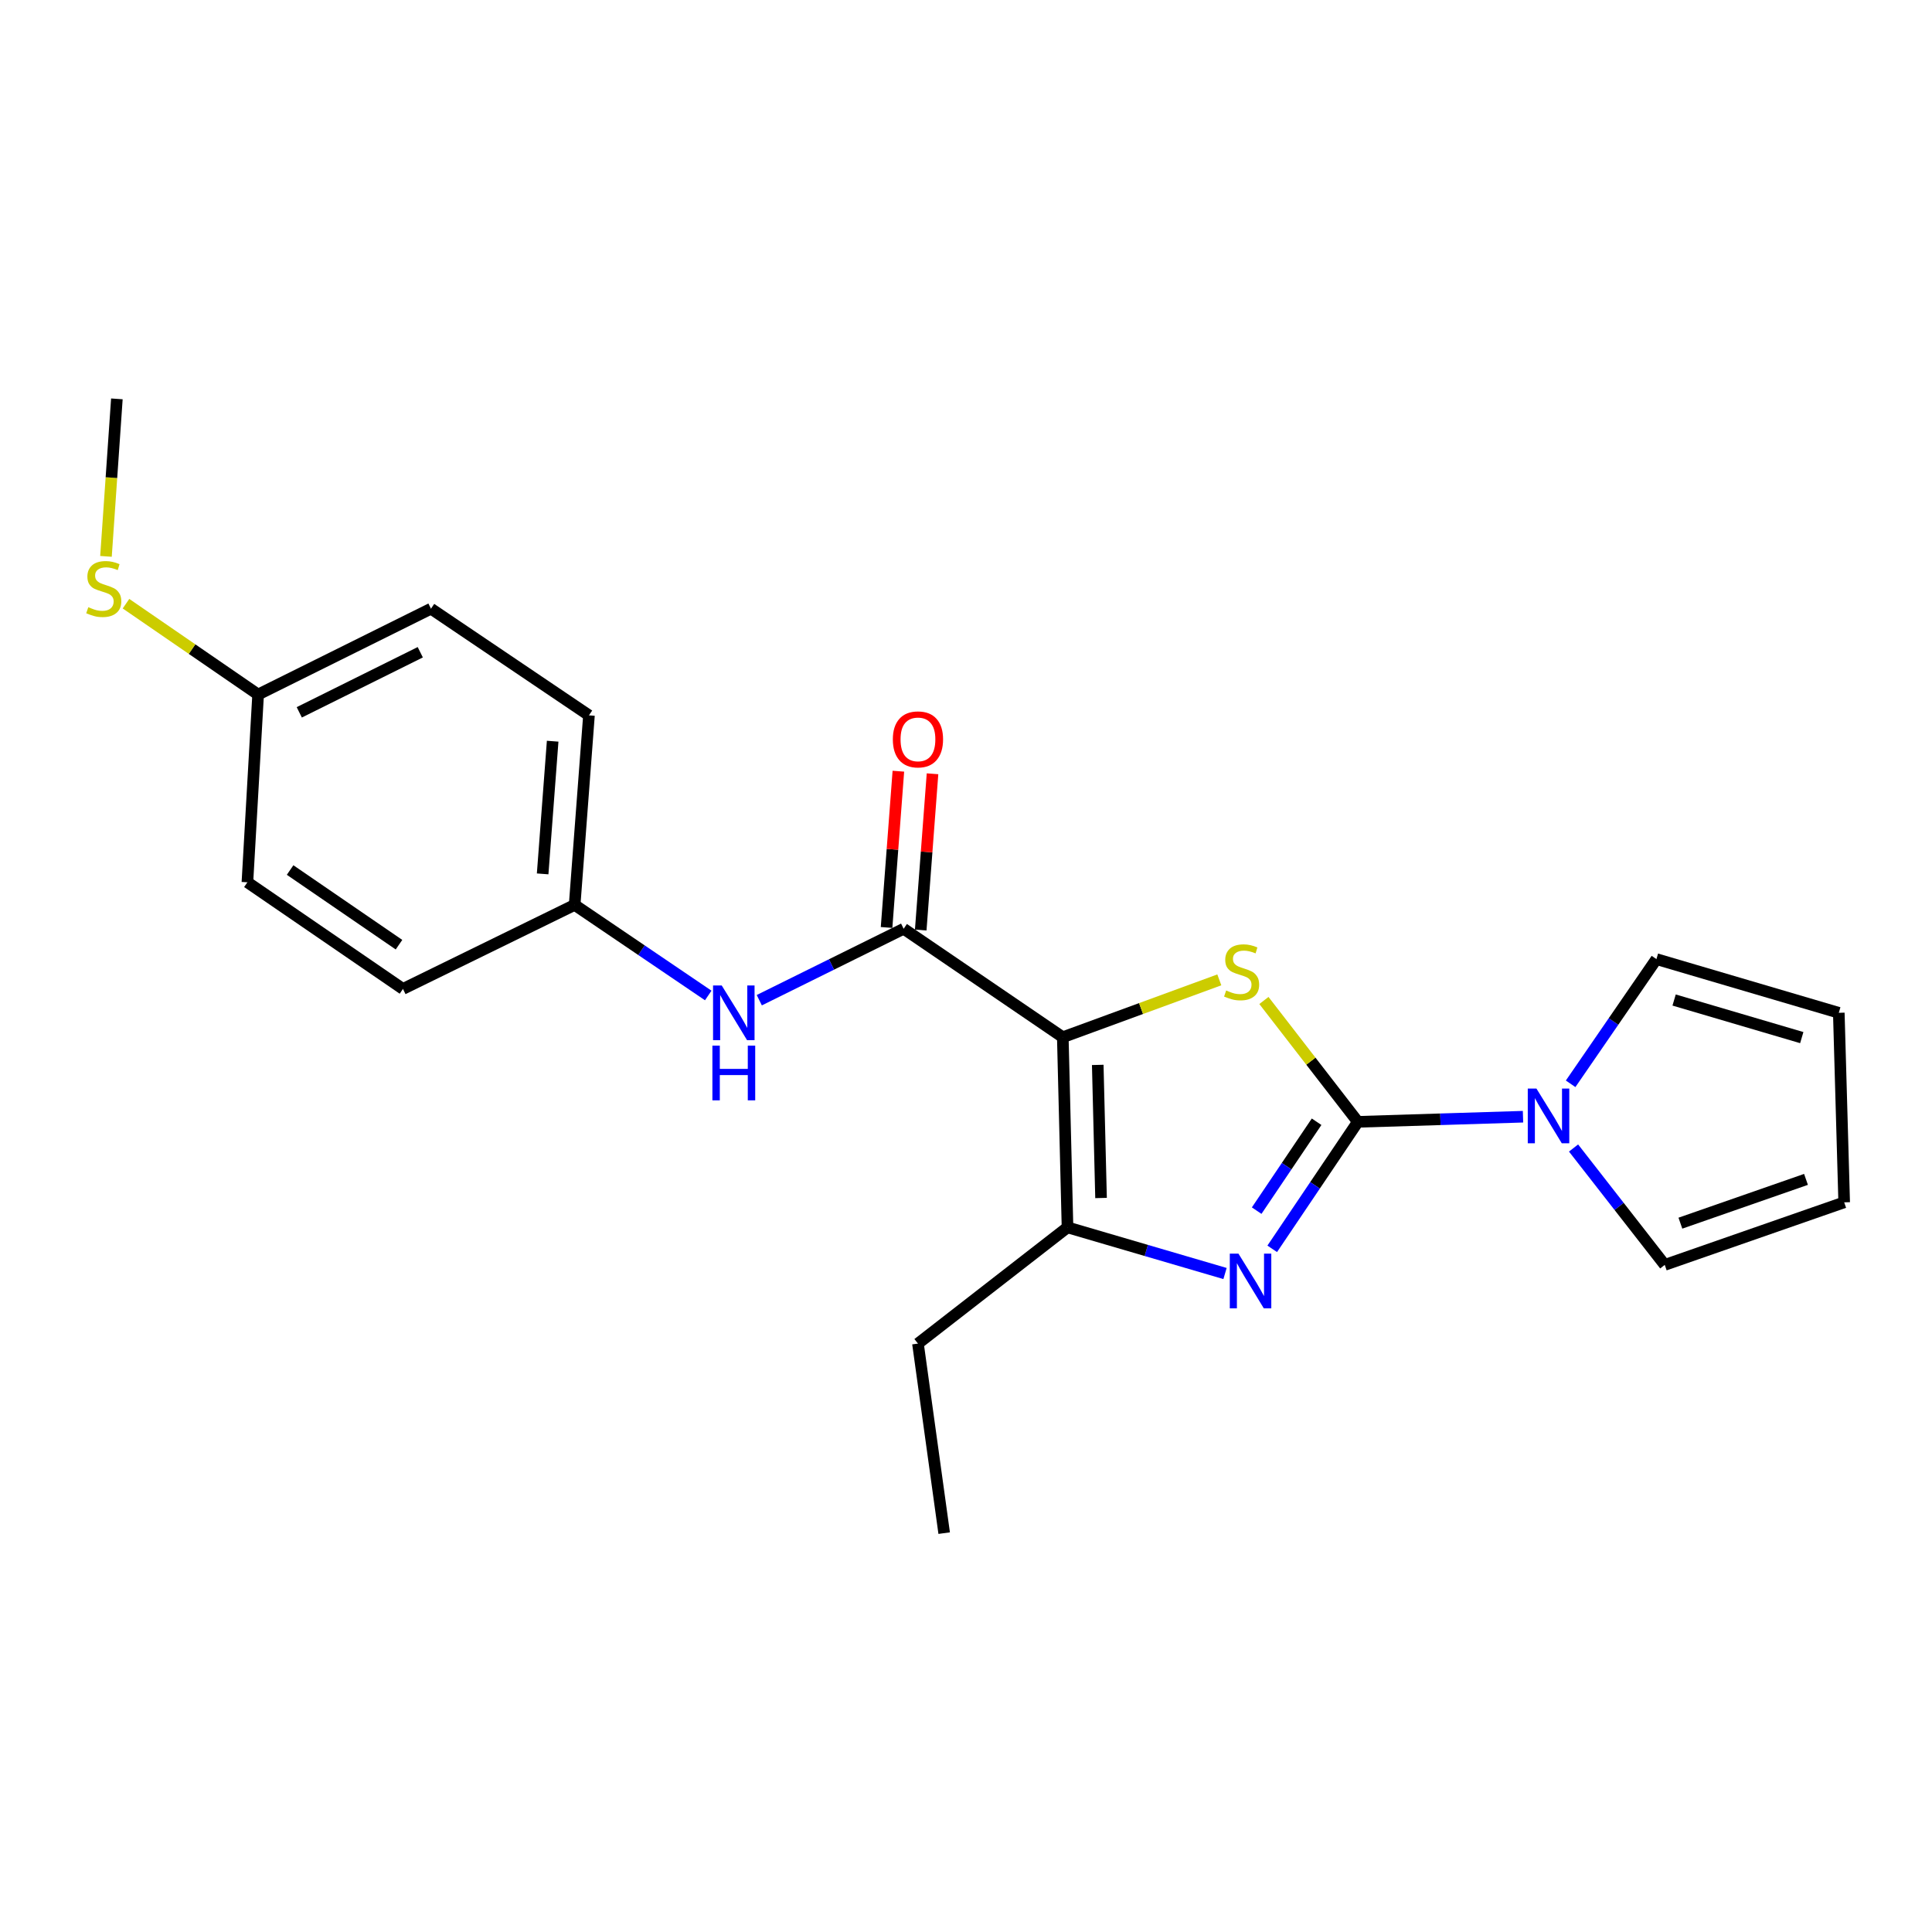 <?xml version='1.0' encoding='iso-8859-1'?>
<svg version='1.1' baseProfile='full'
              xmlns='http://www.w3.org/2000/svg'
                      xmlns:rdkit='http://www.rdkit.org/xml'
                      xmlns:xlink='http://www.w3.org/1999/xlink'
                  xml:space='preserve'
width='1000px' height='1000px' viewBox='0 0 1000 1000'>
<!-- END OF HEADER -->
<rect style='opacity:1.0;fill:#FFFFFF;stroke:none' width='1000' height='1000' x='0' y='0'> </rect>
<path class='bond-1' d='M 550.101,536.864 L 590.609,522.02' style='fill:none;fill-rule:evenodd;stroke:#000000;stroke-width:6px;stroke-linecap:butt;stroke-linejoin:miter;stroke-opacity:1' />
<path class='bond-1' d='M 590.609,522.02 L 631.117,507.175' style='fill:none;fill-rule:evenodd;stroke:#CCCC00;stroke-width:6px;stroke-linecap:butt;stroke-linejoin:miter;stroke-opacity:1' />
<path class='bond-3' d='M 550.101,536.864 L 552.544,635.284' style='fill:none;fill-rule:evenodd;stroke:#000000;stroke-width:6px;stroke-linecap:butt;stroke-linejoin:miter;stroke-opacity:1' />
<path class='bond-3' d='M 568.19,551.187 L 569.9,620.081' style='fill:none;fill-rule:evenodd;stroke:#000000;stroke-width:6px;stroke-linecap:butt;stroke-linejoin:miter;stroke-opacity:1' />
<path class='bond-4' d='M 550.101,536.864 L 467.726,480.726' style='fill:none;fill-rule:evenodd;stroke:#000000;stroke-width:6px;stroke-linecap:butt;stroke-linejoin:miter;stroke-opacity:1' />
<path class='bond-0' d='M 702.818,580.662 L 678.508,549.256' style='fill:none;fill-rule:evenodd;stroke:#000000;stroke-width:6px;stroke-linecap:butt;stroke-linejoin:miter;stroke-opacity:1' />
<path class='bond-0' d='M 678.508,549.256 L 654.198,517.85' style='fill:none;fill-rule:evenodd;stroke:#CCCC00;stroke-width:6px;stroke-linecap:butt;stroke-linejoin:miter;stroke-opacity:1' />
<path class='bond-5' d='M 702.818,580.662 L 745.562,579.336' style='fill:none;fill-rule:evenodd;stroke:#000000;stroke-width:6px;stroke-linecap:butt;stroke-linejoin:miter;stroke-opacity:1' />
<path class='bond-5' d='M 745.562,579.336 L 788.305,578.009' style='fill:none;fill-rule:evenodd;stroke:#0000FF;stroke-width:6px;stroke-linecap:butt;stroke-linejoin:miter;stroke-opacity:1' />
<path class='bond-22' d='M 702.818,580.662 L 680.66,613.528' style='fill:none;fill-rule:evenodd;stroke:#000000;stroke-width:6px;stroke-linecap:butt;stroke-linejoin:miter;stroke-opacity:1' />
<path class='bond-22' d='M 680.66,613.528 L 658.501,646.395' style='fill:none;fill-rule:evenodd;stroke:#0000FF;stroke-width:6px;stroke-linecap:butt;stroke-linejoin:miter;stroke-opacity:1' />
<path class='bond-22' d='M 681.471,580.612 L 665.961,603.618' style='fill:none;fill-rule:evenodd;stroke:#000000;stroke-width:6px;stroke-linecap:butt;stroke-linejoin:miter;stroke-opacity:1' />
<path class='bond-22' d='M 665.961,603.618 L 650.45,626.624' style='fill:none;fill-rule:evenodd;stroke:#0000FF;stroke-width:6px;stroke-linecap:butt;stroke-linejoin:miter;stroke-opacity:1' />
<path class='bond-2' d='M 634.072,659.169 L 593.308,647.226' style='fill:none;fill-rule:evenodd;stroke:#0000FF;stroke-width:6px;stroke-linecap:butt;stroke-linejoin:miter;stroke-opacity:1' />
<path class='bond-2' d='M 593.308,647.226 L 552.544,635.284' style='fill:none;fill-rule:evenodd;stroke:#000000;stroke-width:6px;stroke-linecap:butt;stroke-linejoin:miter;stroke-opacity:1' />
<path class='bond-15' d='M 552.544,635.284 L 475.132,695.441' style='fill:none;fill-rule:evenodd;stroke:#000000;stroke-width:6px;stroke-linecap:butt;stroke-linejoin:miter;stroke-opacity:1' />
<path class='bond-6' d='M 467.726,480.726 L 430.366,499.213' style='fill:none;fill-rule:evenodd;stroke:#000000;stroke-width:6px;stroke-linecap:butt;stroke-linejoin:miter;stroke-opacity:1' />
<path class='bond-6' d='M 430.366,499.213 L 393.007,517.7' style='fill:none;fill-rule:evenodd;stroke:#0000FF;stroke-width:6px;stroke-linecap:butt;stroke-linejoin:miter;stroke-opacity:1' />
<path class='bond-9' d='M 476.564,481.393 L 479.618,440.951' style='fill:none;fill-rule:evenodd;stroke:#000000;stroke-width:6px;stroke-linecap:butt;stroke-linejoin:miter;stroke-opacity:1' />
<path class='bond-9' d='M 479.618,440.951 L 482.671,400.508' style='fill:none;fill-rule:evenodd;stroke:#FF0000;stroke-width:6px;stroke-linecap:butt;stroke-linejoin:miter;stroke-opacity:1' />
<path class='bond-9' d='M 458.887,480.058 L 461.94,439.616' style='fill:none;fill-rule:evenodd;stroke:#000000;stroke-width:6px;stroke-linecap:butt;stroke-linejoin:miter;stroke-opacity:1' />
<path class='bond-9' d='M 461.94,439.616 L 464.993,399.173' style='fill:none;fill-rule:evenodd;stroke:#FF0000;stroke-width:6px;stroke-linecap:butt;stroke-linejoin:miter;stroke-opacity:1' />
<path class='bond-7' d='M 814.468,594.204 L 838.07,624.455' style='fill:none;fill-rule:evenodd;stroke:#0000FF;stroke-width:6px;stroke-linecap:butt;stroke-linejoin:miter;stroke-opacity:1' />
<path class='bond-7' d='M 838.07,624.455 L 861.671,654.706' style='fill:none;fill-rule:evenodd;stroke:#000000;stroke-width:6px;stroke-linecap:butt;stroke-linejoin:miter;stroke-opacity:1' />
<path class='bond-8' d='M 812.953,560.976 L 835.16,528.705' style='fill:none;fill-rule:evenodd;stroke:#0000FF;stroke-width:6px;stroke-linecap:butt;stroke-linejoin:miter;stroke-opacity:1' />
<path class='bond-8' d='M 835.16,528.705 L 857.367,496.435' style='fill:none;fill-rule:evenodd;stroke:#000000;stroke-width:6px;stroke-linecap:butt;stroke-linejoin:miter;stroke-opacity:1' />
<path class='bond-12' d='M 366.586,515.259 L 332.012,491.817' style='fill:none;fill-rule:evenodd;stroke:#0000FF;stroke-width:6px;stroke-linecap:butt;stroke-linejoin:miter;stroke-opacity:1' />
<path class='bond-12' d='M 332.012,491.817 L 297.438,468.375' style='fill:none;fill-rule:evenodd;stroke:#000000;stroke-width:6px;stroke-linecap:butt;stroke-linejoin:miter;stroke-opacity:1' />
<path class='bond-10' d='M 861.671,654.706 L 954.545,622.333' style='fill:none;fill-rule:evenodd;stroke:#000000;stroke-width:6px;stroke-linecap:butt;stroke-linejoin:miter;stroke-opacity:1' />
<path class='bond-10' d='M 869.767,633.11 L 934.779,610.449' style='fill:none;fill-rule:evenodd;stroke:#000000;stroke-width:6px;stroke-linecap:butt;stroke-linejoin:miter;stroke-opacity:1' />
<path class='bond-11' d='M 857.367,496.435 L 951.758,524.228' style='fill:none;fill-rule:evenodd;stroke:#000000;stroke-width:6px;stroke-linecap:butt;stroke-linejoin:miter;stroke-opacity:1' />
<path class='bond-11' d='M 866.518,517.61 L 932.592,537.065' style='fill:none;fill-rule:evenodd;stroke:#000000;stroke-width:6px;stroke-linecap:butt;stroke-linejoin:miter;stroke-opacity:1' />
<path class='bond-24' d='M 954.545,622.333 L 951.758,524.228' style='fill:none;fill-rule:evenodd;stroke:#000000;stroke-width:6px;stroke-linecap:butt;stroke-linejoin:miter;stroke-opacity:1' />
<path class='bond-16' d='M 297.438,468.375 L 208.572,511.868' style='fill:none;fill-rule:evenodd;stroke:#000000;stroke-width:6px;stroke-linecap:butt;stroke-linejoin:miter;stroke-opacity:1' />
<path class='bond-17' d='M 297.438,468.375 L 304.845,370.261' style='fill:none;fill-rule:evenodd;stroke:#000000;stroke-width:6px;stroke-linecap:butt;stroke-linejoin:miter;stroke-opacity:1' />
<path class='bond-17' d='M 280.872,452.324 L 286.056,383.644' style='fill:none;fill-rule:evenodd;stroke:#000000;stroke-width:6px;stroke-linecap:butt;stroke-linejoin:miter;stroke-opacity:1' />
<path class='bond-13' d='M 133.602,359.486 L 223.07,315.058' style='fill:none;fill-rule:evenodd;stroke:#000000;stroke-width:6px;stroke-linecap:butt;stroke-linejoin:miter;stroke-opacity:1' />
<path class='bond-13' d='M 154.907,368.7 L 217.534,337.6' style='fill:none;fill-rule:evenodd;stroke:#000000;stroke-width:6px;stroke-linecap:butt;stroke-linejoin:miter;stroke-opacity:1' />
<path class='bond-14' d='M 133.602,359.486 L 99.407,335.977' style='fill:none;fill-rule:evenodd;stroke:#000000;stroke-width:6px;stroke-linecap:butt;stroke-linejoin:miter;stroke-opacity:1' />
<path class='bond-14' d='M 99.407,335.977 L 65.212,312.468' style='fill:none;fill-rule:evenodd;stroke:#CCCC00;stroke-width:6px;stroke-linecap:butt;stroke-linejoin:miter;stroke-opacity:1' />
<path class='bond-23' d='M 133.602,359.486 L 128.058,456.665' style='fill:none;fill-rule:evenodd;stroke:#000000;stroke-width:6px;stroke-linecap:butt;stroke-linejoin:miter;stroke-opacity:1' />
<path class='bond-20' d='M 54.855,287.98 L 57.675,247.217' style='fill:none;fill-rule:evenodd;stroke:#CCCC00;stroke-width:6px;stroke-linecap:butt;stroke-linejoin:miter;stroke-opacity:1' />
<path class='bond-20' d='M 57.675,247.217 L 60.494,206.454' style='fill:none;fill-rule:evenodd;stroke:#000000;stroke-width:6px;stroke-linecap:butt;stroke-linejoin:miter;stroke-opacity:1' />
<path class='bond-21' d='M 475.132,695.441 L 488.704,793.546' style='fill:none;fill-rule:evenodd;stroke:#000000;stroke-width:6px;stroke-linecap:butt;stroke-linejoin:miter;stroke-opacity:1' />
<path class='bond-18' d='M 208.572,511.868 L 128.058,456.665' style='fill:none;fill-rule:evenodd;stroke:#000000;stroke-width:6px;stroke-linecap:butt;stroke-linejoin:miter;stroke-opacity:1' />
<path class='bond-18' d='M 206.52,488.966 L 150.16,450.324' style='fill:none;fill-rule:evenodd;stroke:#000000;stroke-width:6px;stroke-linecap:butt;stroke-linejoin:miter;stroke-opacity:1' />
<path class='bond-19' d='M 304.845,370.261 L 223.07,315.058' style='fill:none;fill-rule:evenodd;stroke:#000000;stroke-width:6px;stroke-linecap:butt;stroke-linejoin:miter;stroke-opacity:1' />
<path  class='atom-2' d='M 634.661 512.665
Q 634.981 512.785, 636.301 513.345
Q 637.621 513.905, 639.061 514.265
Q 640.541 514.585, 641.981 514.585
Q 644.661 514.585, 646.221 513.305
Q 647.781 511.985, 647.781 509.705
Q 647.781 508.145, 646.981 507.185
Q 646.221 506.225, 645.021 505.705
Q 643.821 505.185, 641.821 504.585
Q 639.301 503.825, 637.781 503.105
Q 636.301 502.385, 635.221 500.865
Q 634.181 499.345, 634.181 496.785
Q 634.181 493.225, 636.581 491.025
Q 639.021 488.825, 643.821 488.825
Q 647.101 488.825, 650.821 490.385
L 649.901 493.465
Q 646.501 492.065, 643.941 492.065
Q 641.181 492.065, 639.661 493.225
Q 638.141 494.345, 638.181 496.305
Q 638.181 497.825, 638.941 498.745
Q 639.741 499.665, 640.861 500.185
Q 642.021 500.705, 643.941 501.305
Q 646.501 502.105, 648.021 502.905
Q 649.541 503.705, 650.621 505.345
Q 651.741 506.945, 651.741 509.705
Q 651.741 513.625, 649.101 515.745
Q 646.501 517.825, 642.141 517.825
Q 639.621 517.825, 637.701 517.265
Q 635.821 516.745, 633.581 515.825
L 634.661 512.665
' fill='#CCCC00'/>
<path  class='atom-3' d='M 641.02 648.878
L 650.3 663.878
Q 651.22 665.358, 652.7 668.038
Q 654.18 670.718, 654.26 670.878
L 654.26 648.878
L 658.02 648.878
L 658.02 677.198
L 654.14 677.198
L 644.18 660.798
Q 643.02 658.878, 641.78 656.678
Q 640.58 654.478, 640.22 653.798
L 640.22 677.198
L 636.54 677.198
L 636.54 648.878
L 641.02 648.878
' fill='#0000FF'/>
<path  class='atom-6' d='M 795.254 563.439
L 804.534 578.439
Q 805.454 579.919, 806.934 582.599
Q 808.414 585.279, 808.494 585.439
L 808.494 563.439
L 812.254 563.439
L 812.254 591.759
L 808.374 591.759
L 798.414 575.359
Q 797.254 573.439, 796.014 571.239
Q 794.814 569.039, 794.454 568.359
L 794.454 591.759
L 790.774 591.759
L 790.774 563.439
L 795.254 563.439
' fill='#0000FF'/>
<path  class='atom-7' d='M 373.554 510.068
L 382.834 525.068
Q 383.754 526.548, 385.234 529.228
Q 386.714 531.908, 386.794 532.068
L 386.794 510.068
L 390.554 510.068
L 390.554 538.388
L 386.674 538.388
L 376.714 521.988
Q 375.554 520.068, 374.314 517.868
Q 373.114 515.668, 372.754 514.988
L 372.754 538.388
L 369.074 538.388
L 369.074 510.068
L 373.554 510.068
' fill='#0000FF'/>
<path  class='atom-7' d='M 368.734 541.22
L 372.574 541.22
L 372.574 553.26
L 387.054 553.26
L 387.054 541.22
L 390.894 541.22
L 390.894 569.54
L 387.054 569.54
L 387.054 556.46
L 372.574 556.46
L 372.574 569.54
L 368.734 569.54
L 368.734 541.22
' fill='#0000FF'/>
<path  class='atom-10' d='M 462.132 382.701
Q 462.132 375.901, 465.492 372.101
Q 468.852 368.301, 475.132 368.301
Q 481.412 368.301, 484.772 372.101
Q 488.132 375.901, 488.132 382.701
Q 488.132 389.581, 484.732 393.501
Q 481.332 397.381, 475.132 397.381
Q 468.892 397.381, 465.492 393.501
Q 462.132 389.621, 462.132 382.701
M 475.132 394.181
Q 479.452 394.181, 481.772 391.301
Q 484.132 388.381, 484.132 382.701
Q 484.132 377.141, 481.772 374.341
Q 479.452 371.501, 475.132 371.501
Q 470.812 371.501, 468.452 374.301
Q 466.132 377.101, 466.132 382.701
Q 466.132 388.421, 468.452 391.301
Q 470.812 394.181, 475.132 394.181
' fill='#FF0000'/>
<path  class='atom-15' d='M 45.708 314.279
Q 46.028 314.399, 47.348 314.959
Q 48.668 315.519, 50.108 315.879
Q 51.588 316.199, 53.028 316.199
Q 55.708 316.199, 57.268 314.919
Q 58.828 313.599, 58.828 311.319
Q 58.828 309.759, 58.028 308.799
Q 57.268 307.839, 56.068 307.319
Q 54.868 306.799, 52.868 306.199
Q 50.348 305.439, 48.828 304.719
Q 47.348 303.999, 46.268 302.479
Q 45.228 300.959, 45.228 298.399
Q 45.228 294.839, 47.628 292.639
Q 50.068 290.439, 54.868 290.439
Q 58.148 290.439, 61.868 291.999
L 60.948 295.079
Q 57.548 293.679, 54.988 293.679
Q 52.228 293.679, 50.708 294.839
Q 49.188 295.959, 49.228 297.919
Q 49.228 299.439, 49.988 300.359
Q 50.788 301.279, 51.908 301.799
Q 53.068 302.319, 54.988 302.919
Q 57.548 303.719, 59.068 304.519
Q 60.588 305.319, 61.668 306.959
Q 62.788 308.559, 62.788 311.319
Q 62.788 315.239, 60.148 317.359
Q 57.548 319.439, 53.188 319.439
Q 50.668 319.439, 48.748 318.879
Q 46.868 318.359, 44.628 317.439
L 45.708 314.279
' fill='#CCCC00'/>
</svg>
